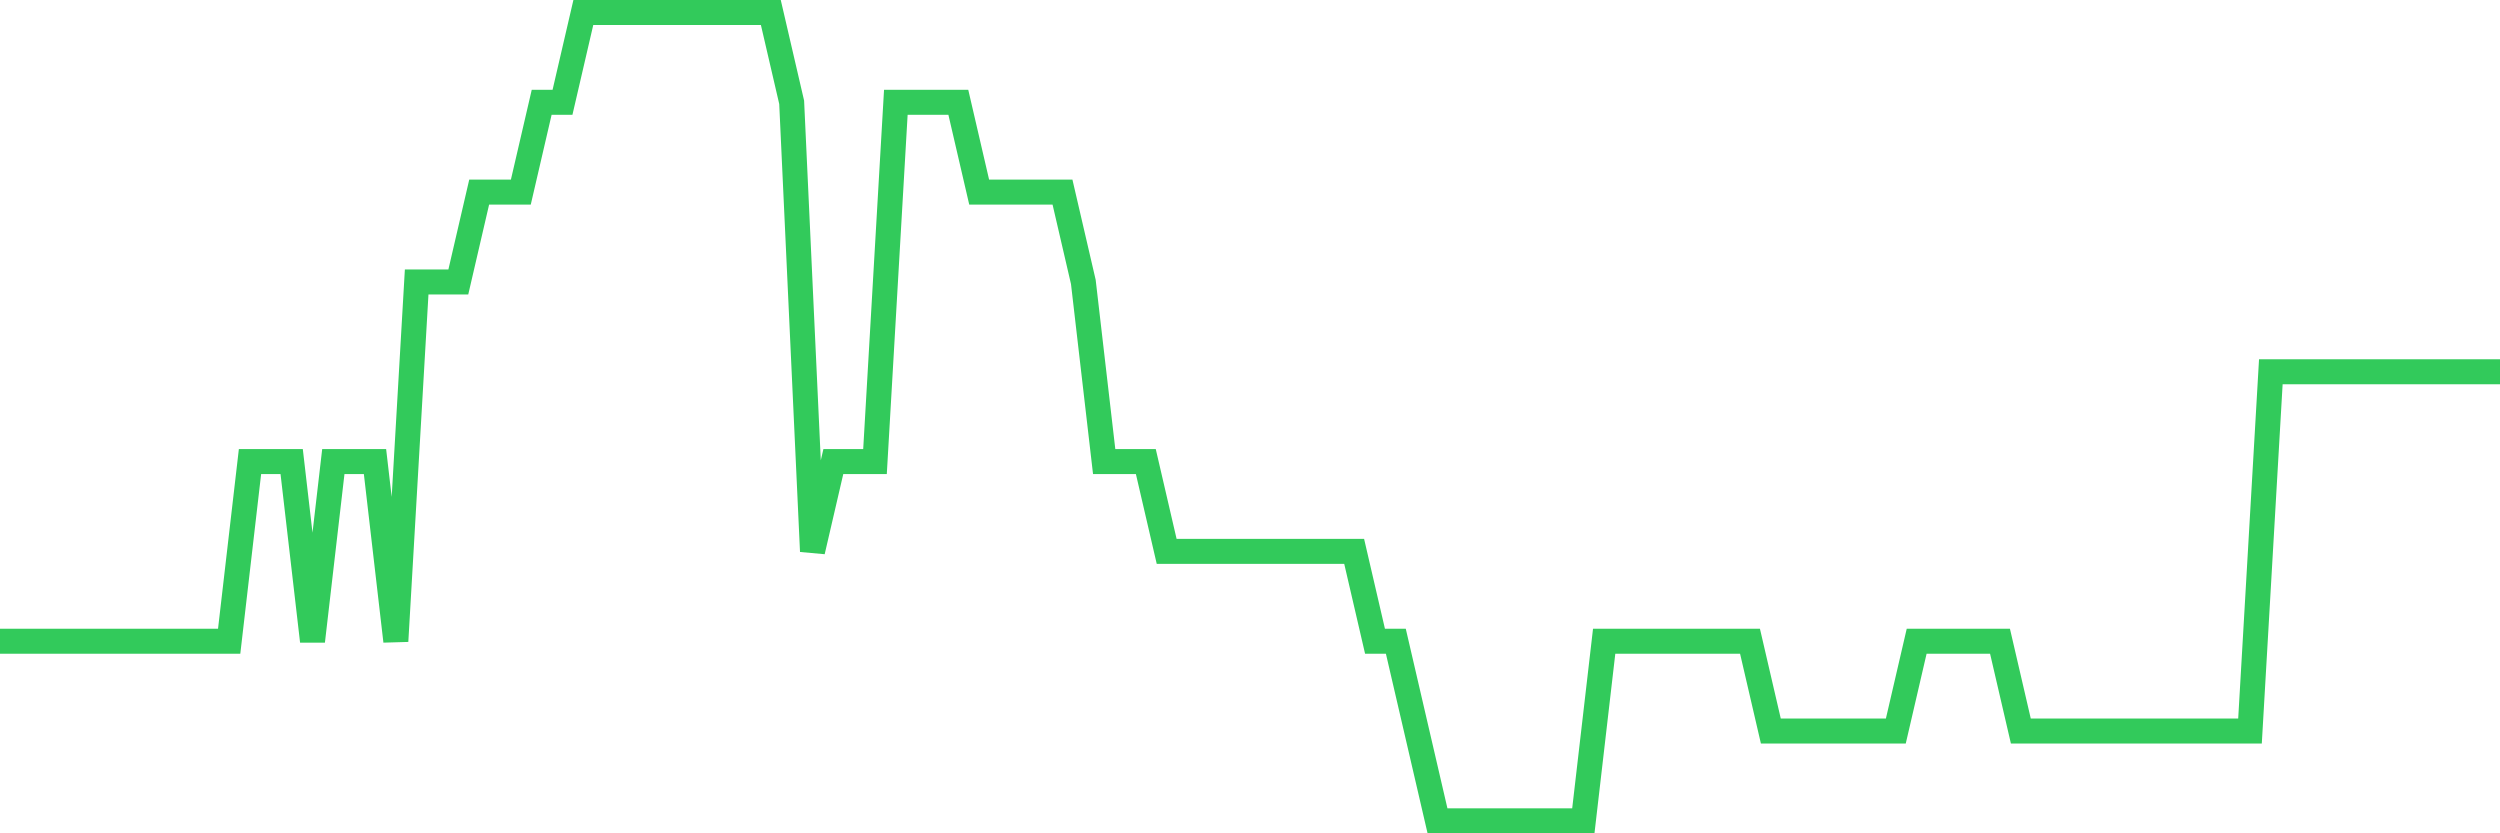 <svg
  xmlns="http://www.w3.org/2000/svg"
  xmlns:xlink="http://www.w3.org/1999/xlink"
  width="120"
  height="40"
  viewBox="0 0 120 40"
  preserveAspectRatio="none"
>
  <polyline
    points="0,30.778 1,30.778 2,30.778 3,30.778 4,30.778 5,30.778 6,30.778 7,30.778 8,30.778 9,30.778 10,30.778 11,30.778 12,22.156 13,22.156 14,22.156 15,30.778 16,22.156 17,22.156 18,22.156 19,30.778 20,13.533 21,13.533 22,13.533 23,9.222 24,9.222 25,9.222 26,4.911 27,4.911 28,0.6 29,0.6 30,0.6 31,0.6 32,0.6 33,0.6 34,0.6 35,0.6 36,0.6 37,0.6 38,4.911 39,26.467 40,22.156 41,22.156 42,22.156 43,4.911 44,4.911 45,4.911 46,4.911 47,9.222 48,9.222 49,9.222 50,9.222 51,9.222 52,13.533 53,22.156 54,22.156 55,22.156 56,26.467 57,26.467 58,26.467 59,26.467 60,26.467 61,26.467 62,26.467 63,26.467 64,26.467 65,26.467 66,30.778 67,30.778 68,35.089 69,39.4 70,39.4 71,39.4 72,39.4 73,39.4 74,39.4 75,39.4 76,39.4 77,30.778 78,30.778 79,30.778 80,30.778 81,30.778 82,30.778 83,30.778 84,30.778 85,35.089 86,35.089 87,35.089 88,35.089 89,35.089 90,35.089 91,35.089 92,30.778 93,30.778 94,30.778 95,30.778 96,30.778 97,35.089 98,35.089 99,35.089 100,35.089 101,35.089 102,35.089 103,35.089 104,35.089 105,35.089 106,35.089 107,35.089 108,35.089 109,17.844 110,17.844 111,17.844 112,17.844 113,17.844 114,17.844 115,17.844 116,17.844 117,17.844 118,17.844 119,17.844 120,17.844"
    fill="none"
    stroke="#32ca5b"
    stroke-width="1.2"
  >
  </polyline>
</svg>